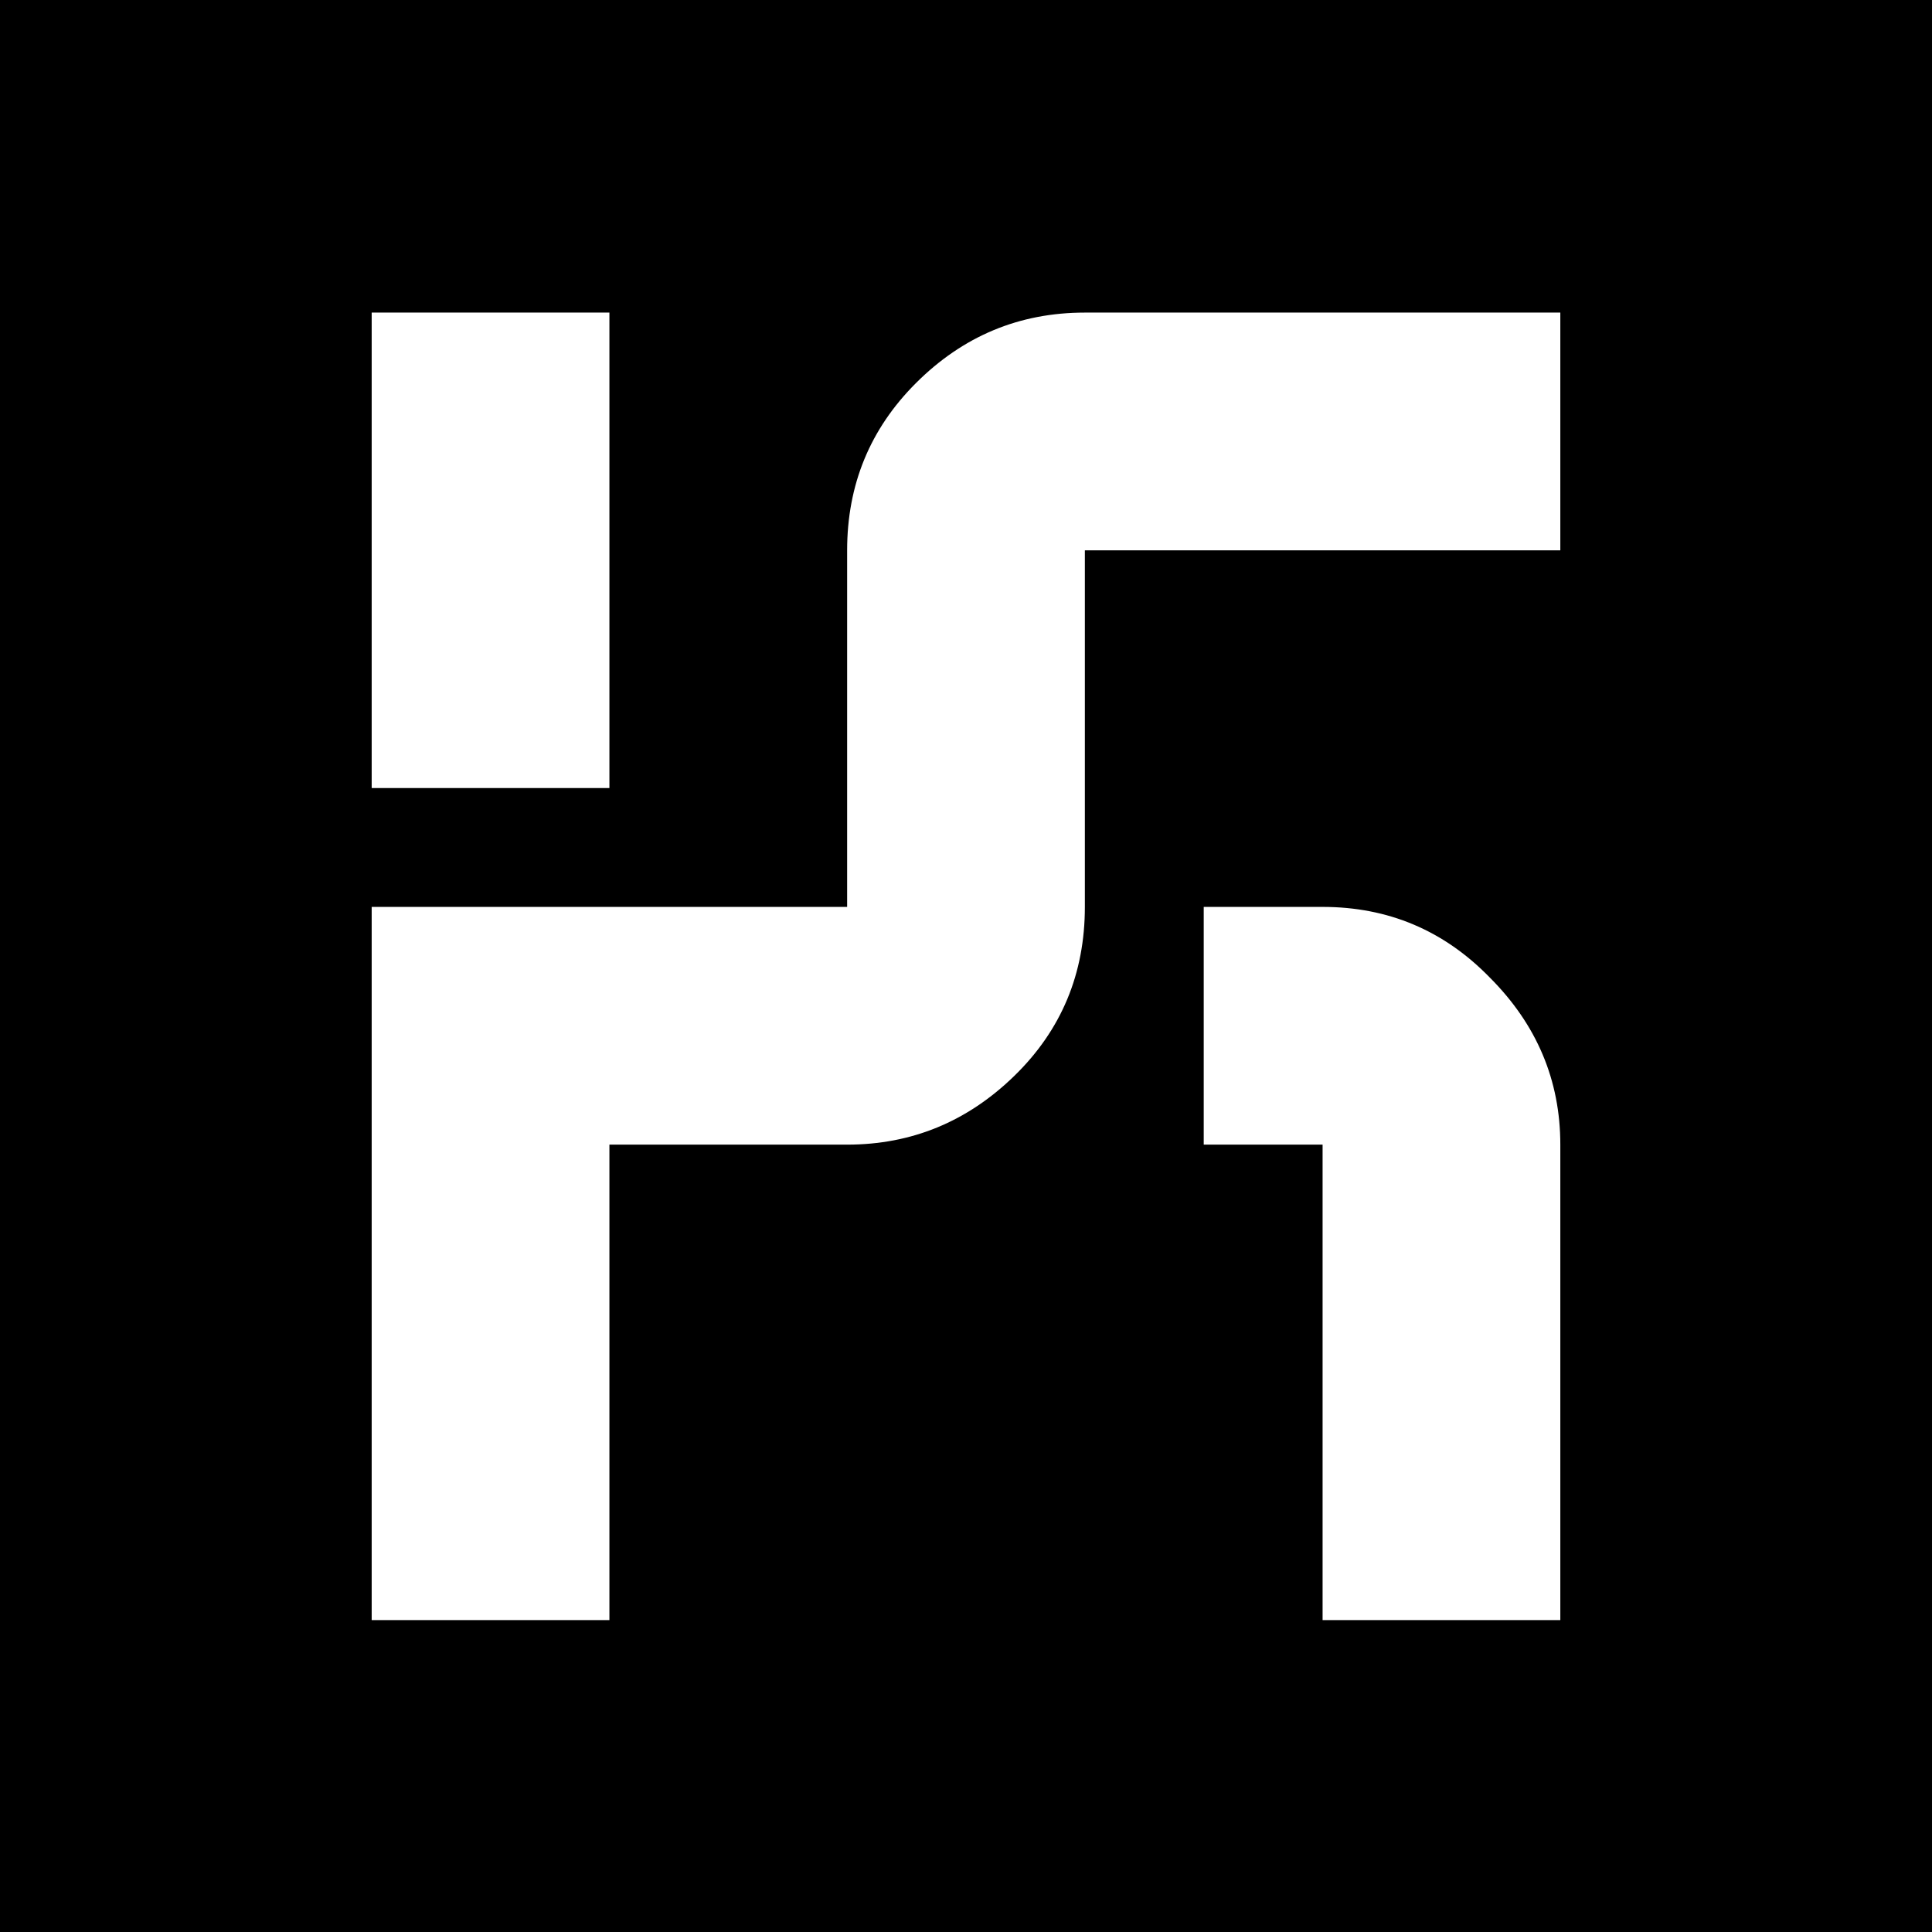 <?xml version="1.0" encoding="UTF-8"?>
<!-- Generator: Adobe Illustrator 17.0.0, SVG Export Plug-In . SVG Version: 6.00 Build 0)  -->
<svg xmlns="http://www.w3.org/2000/svg" xmlns:xlink="http://www.w3.org/1999/xlink" version="1.1" id="Layer_1" x="0px" y="0px" width="512px" height="512px" viewBox="0 0 512 512" xml:space="preserve">
<rect width="512" height="512"></rect>
<g>
	<path fill="#FFFFFF" d="M98.5,429.34v-189h126v-94.5c0-17.389,6.069-32.155,18.211-44.297   C255.178,89.076,270.102,82.84,287.5,82.84h126v63h-126v94.5c0,17.719-6.236,32.654-18.703,44.789   c-12.476,12.142-27.242,18.211-44.297,18.211h-63v126H98.5z M98.5,208.84v-126h63v126H98.5z M350.5,429.34v-126H319v-63h31.5   c17.389,0,32.155,6.236,44.297,18.703c12.467,12.474,18.703,27.24,18.703,44.297v126H350.5z"></path>
</g>
</svg>
